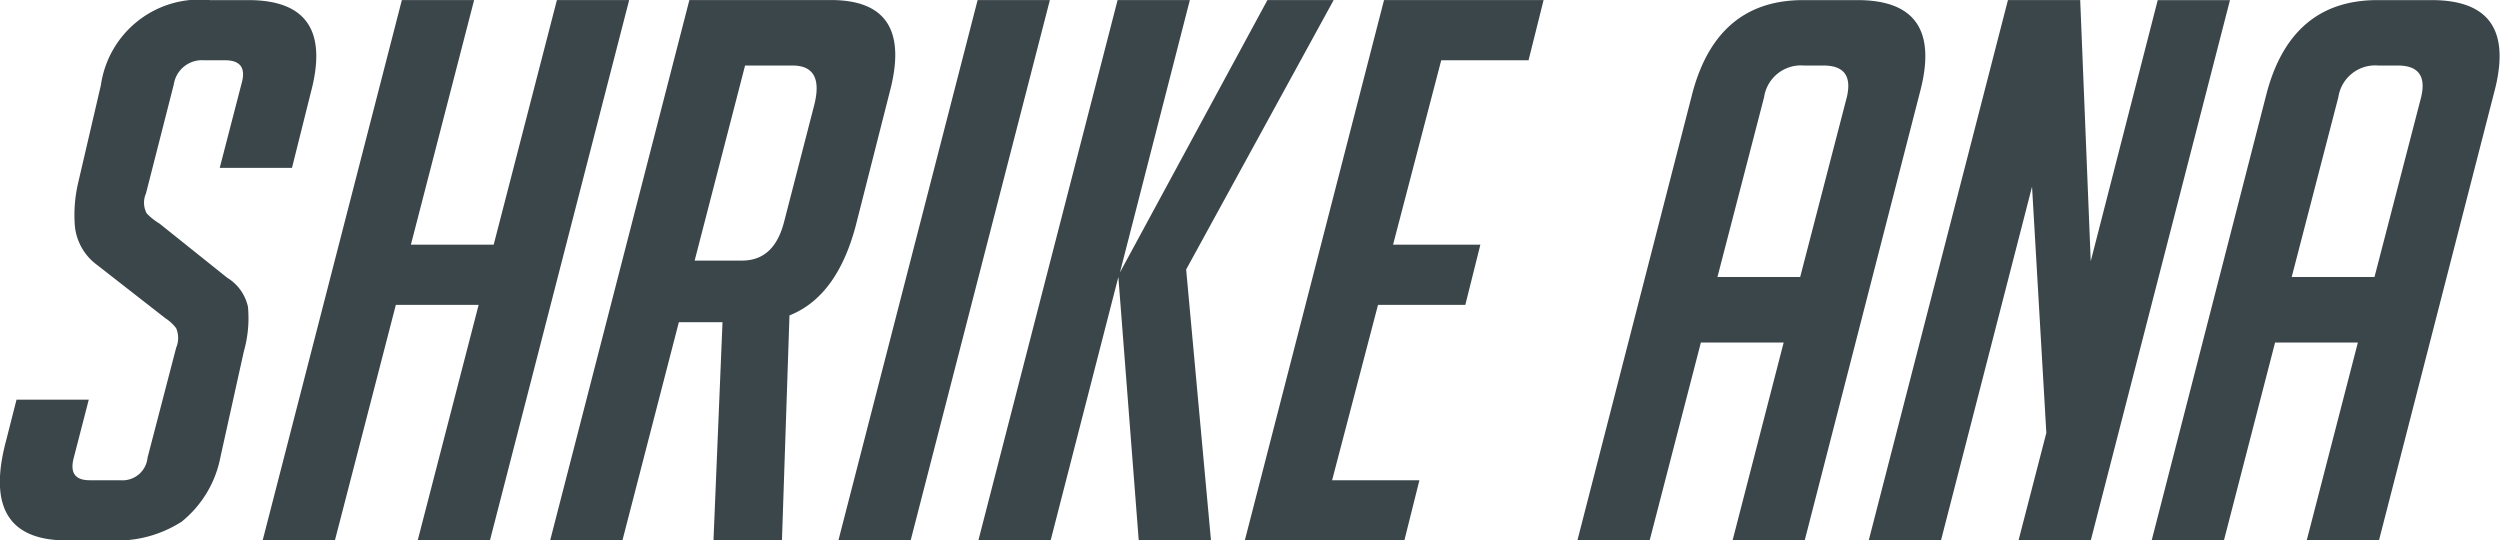 <svg xmlns="http://www.w3.org/2000/svg" width="159.438" height="34.469" viewBox="0 0 159.438 34.469">
<defs>
    <style>
      .cls-1 {
        fill: #3b464a;
        fill-rule: evenodd;
      }
    </style>
  </defs>
  <path id="Shrike_Ana" data-name="Shrike Ana" class="cls-1" d="M358.567,322.272h-4.608l-0.672,2.64q-1.681,6.336,3.888,6.336h2.832a7.633,7.633,0,0,0,4.488-1.2,6.986,6.986,0,0,0,2.472-4.128l1.488-6.72a7.737,7.737,0,0,0,.264-2.856,2.889,2.889,0,0,0-1.32-1.848l-4.32-3.456a4.038,4.038,0,0,1-.816-0.648,1.451,1.451,0,0,1-.048-1.272l1.776-6.96a1.815,1.815,0,0,1,1.92-1.536h1.344q1.486,0,1.056,1.488l-1.392,5.376h4.608l1.2-4.8q1.584-5.9-3.984-5.9H366.3a6.358,6.358,0,0,0-6.96,5.424L357.9,308.4a9,9,0,0,0-.216,2.832,3.5,3.5,0,0,0,1.416,2.448l4.368,3.408a2.58,2.58,0,0,1,.672.624,1.6,1.6,0,0,1,0,1.248l-1.824,7.008a1.6,1.6,0,0,1-1.728,1.44h-1.968q-1.394,0-1.008-1.44Zm25.584,8.976,8.88-34.464h-4.608l-4.032,15.6h-5.28l4.032-15.6h-4.608l-8.88,34.464h4.608l3.888-15.024h5.28l-3.888,15.024h4.608Zm16.272-30.288h3.024q2.016,0,1.392,2.5l-1.92,7.44q-0.625,2.5-2.688,2.5h-3.024Zm2.352,30.288,0.48-14.352q3.024-1.2,4.224-5.712l2.16-8.5q1.584-5.9-3.744-5.9h-9.024l-8.88,34.464H392.6l3.6-13.92h2.784l-0.576,13.92h4.368Zm8.207,0,8.88-34.464h-4.608l-8.88,34.464h4.608Zm17.807-34.464h-4.608l-8.88,34.464h4.608l4.32-16.8,1.3,16.8h4.608l-1.584-17.28,9.408-17.184h-4.224l-9.408,17.376Zm13.68,34.464,0.96-3.84h-5.568l2.928-11.184h5.568l0.96-3.84h-5.568l3.072-11.76h5.568l0.96-3.84H441.173l-8.88,34.464h10.176Zm19.967-16.8,2.976-11.472a2.374,2.374,0,0,1,2.544-2.016H469.2q1.966,0,1.488,2.016l-2.976,11.472h-5.28Zm-1.056,4.176h5.28L463.4,331.248H468l7.344-28.56q1.584-5.9-3.984-5.9h-3.456q-5.472,0-7.056,5.9l-7.344,28.56h4.608Zm24.863-5.184-0.672-16.656h-4.608l-8.88,34.464h4.608l5.808-22.56,0.912,15.7-1.776,6.864h4.608l8.88-34.464h-4.608Zm12.816,1.008,2.976-11.472a2.375,2.375,0,0,1,2.544-2.016h1.248q1.968,0,1.488,2.016l-2.976,11.472h-5.28ZM498,318.624h5.28l-3.264,12.624h4.608l7.344-28.56q1.584-5.9-3.984-5.9h-3.456q-5.472,0-7.056,5.9l-7.344,28.56h4.608Z" transform="translate(-352.906 -296.781)"/>
</svg>
